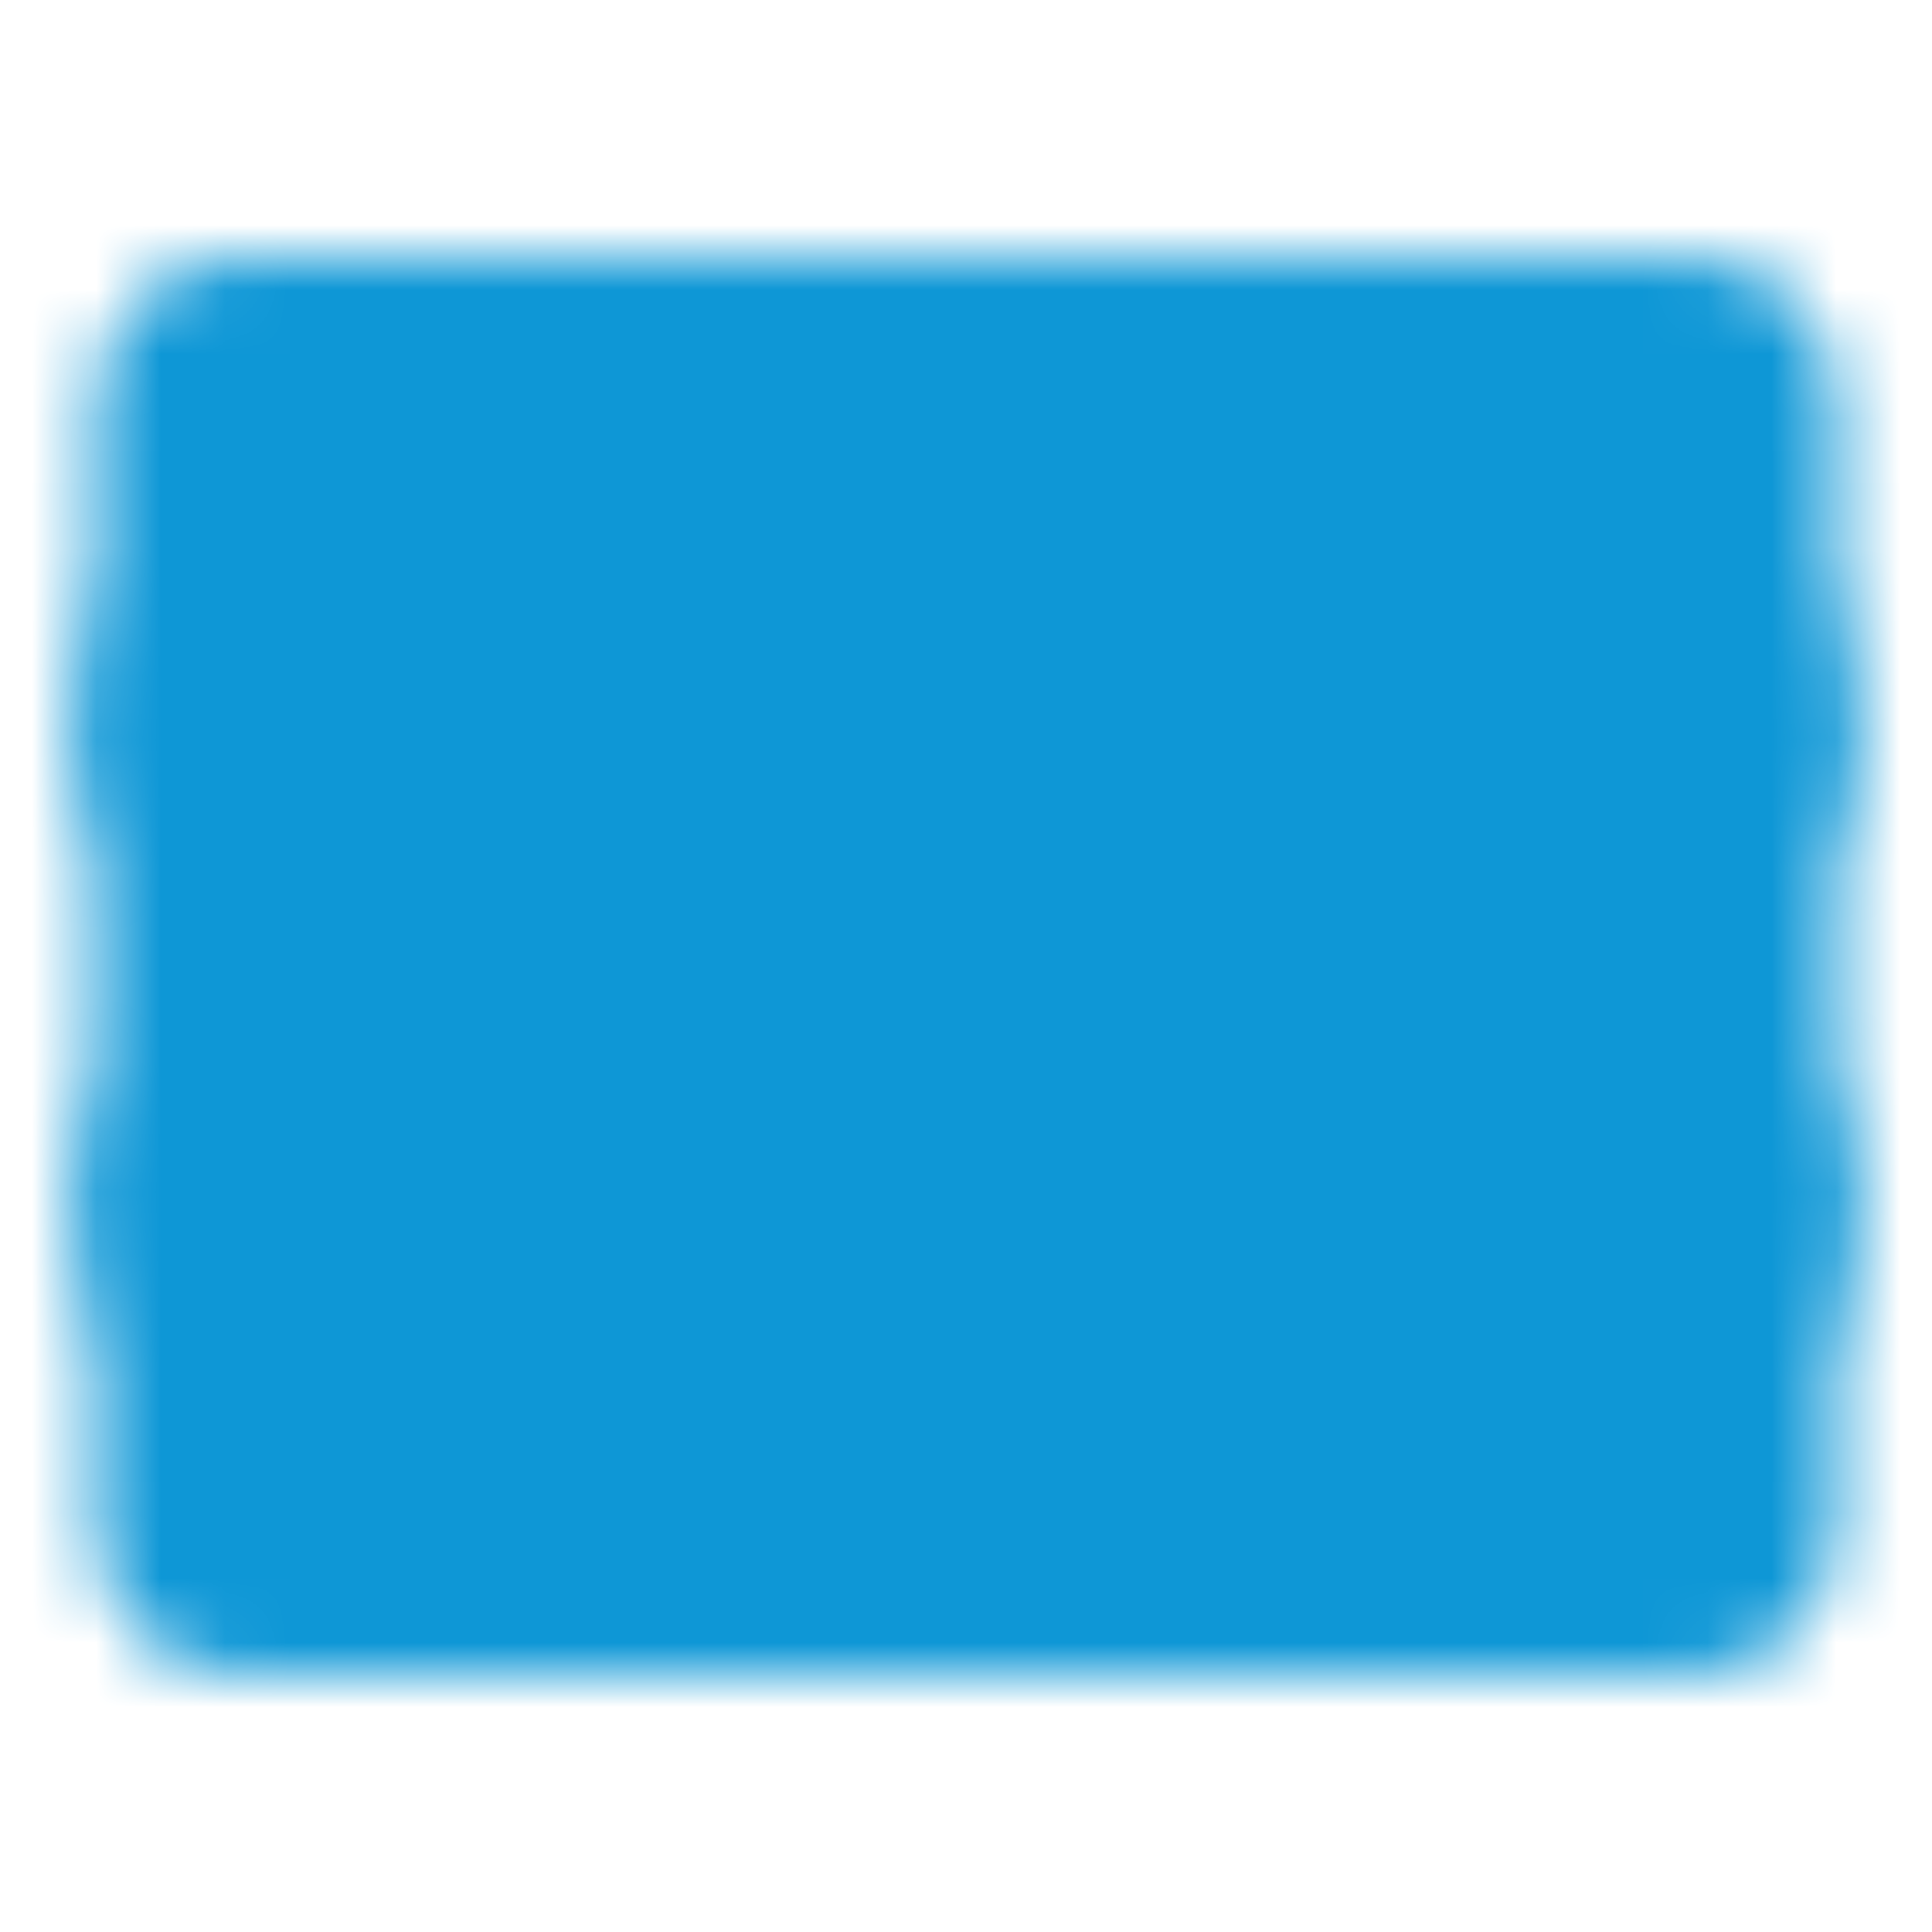 <svg xmlns="http://www.w3.org/2000/svg" width="30" height="30" viewBox="0 0 30 30" fill="none"><mask id="mask0_960_31553" style="mask-type:luminance" maskUnits="userSpaceOnUse" x="1" y="4" width="28" height="22"><path d="M2.5 6.25C2.5 5.918 2.632 5.601 2.866 5.366C3.101 5.132 3.418 5 3.75 5H26.25C26.581 5 26.899 5.132 27.134 5.366C27.368 5.601 27.5 5.918 27.5 6.25V23.75C27.5 24.081 27.368 24.399 27.134 24.634C26.899 24.868 26.581 25 26.25 25H3.75C3.418 25 3.101 24.868 2.866 24.634C2.632 24.399 2.5 24.081 2.5 23.75V6.25Z" fill="white" stroke="white" stroke-width="2" stroke-linejoin="round"></path><path d="M22.5 5V25M7.5 5V25M23.75 11.25H27.5M23.75 18.75H27.5M2.5 11.25H6.25" stroke="black" stroke-width="2" stroke-linecap="round" stroke-linejoin="round"></path><path d="M2.5 10V12.5M5.625 5H9.375M5.625 25H9.375M20.625 5H24.375M20.625 25H24.375" stroke="white" stroke-width="2" stroke-linecap="round" stroke-linejoin="round"></path><path d="M2.5 18.75H6.25" stroke="black" stroke-width="2" stroke-linecap="round" stroke-linejoin="round"></path><path d="M2.5 17.5V20M27.5 17.5V20M27.5 10V12.5" stroke="white" stroke-width="2" stroke-linecap="round" stroke-linejoin="round"></path><path d="M13.125 11.875L18.125 15L13.125 18.125V11.875Z" fill="black" stroke="black" stroke-width="2" stroke-linejoin="round"></path></mask><g mask="url(#mask0_960_31553)"><path d="M0 0H30V30H0V0Z" fill="#0E97D6"></path></g></svg>
